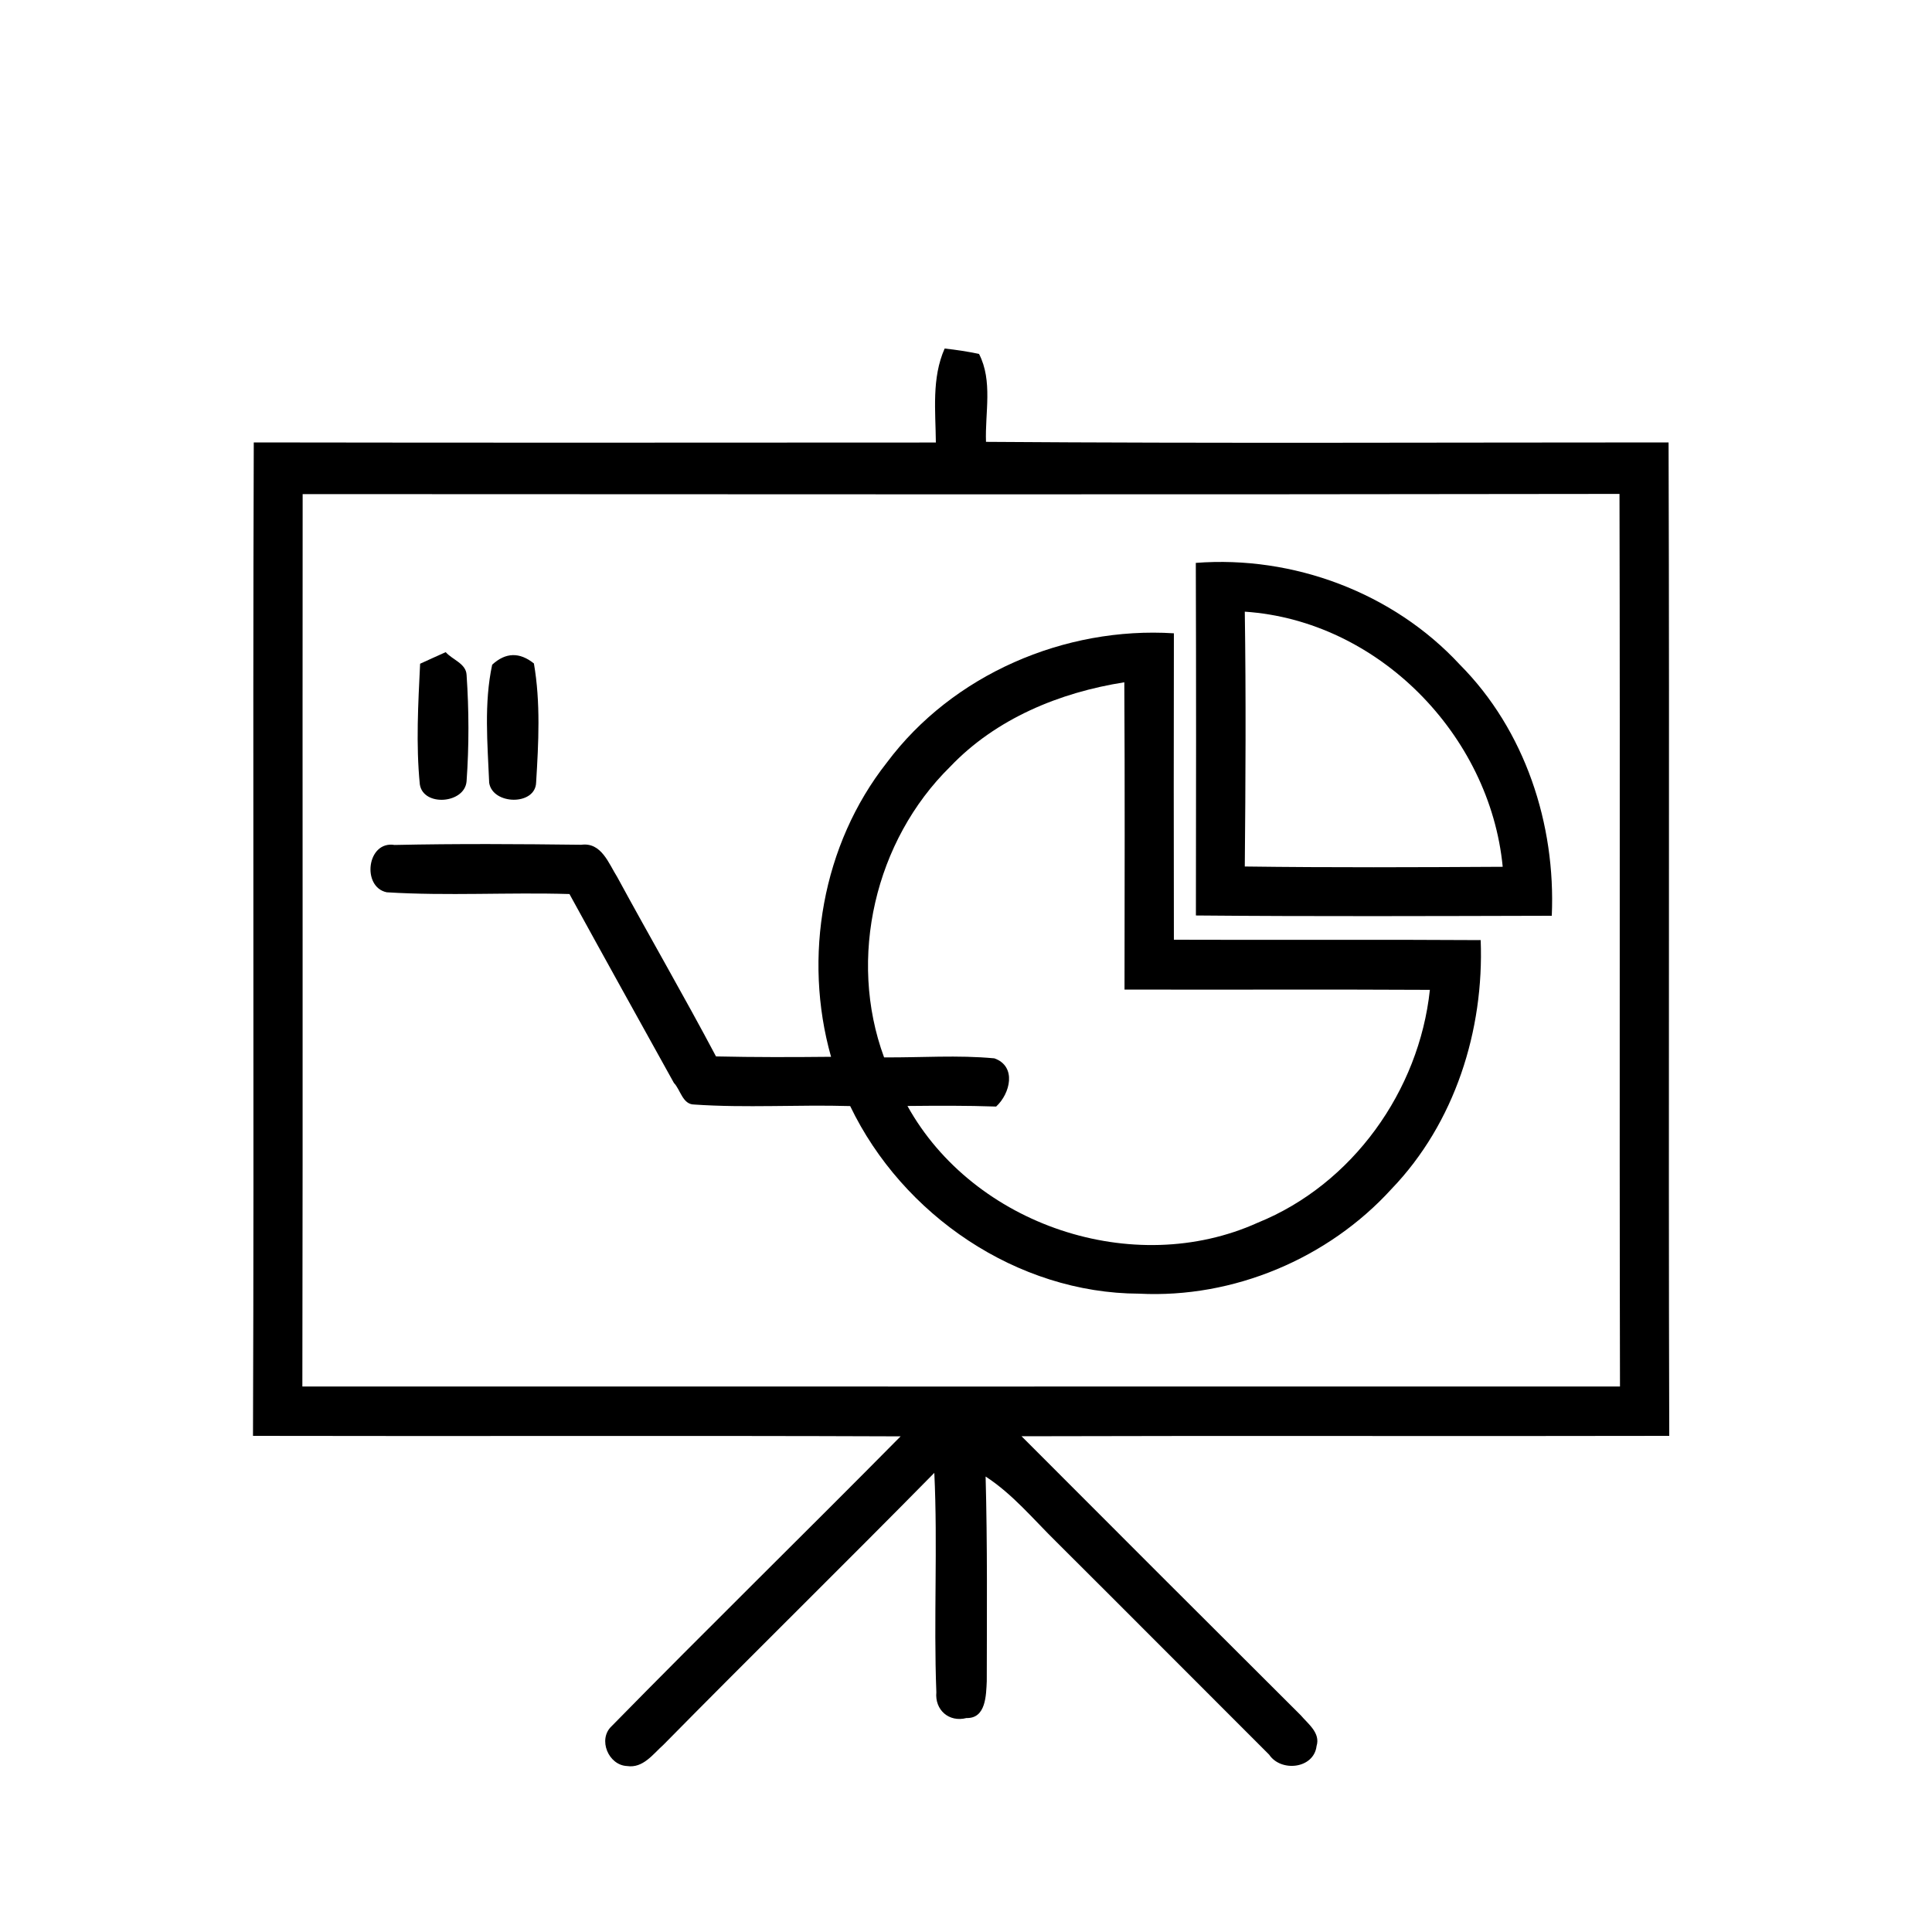 <?xml version="1.0" encoding="UTF-8" ?>
<!DOCTYPE svg PUBLIC "-//W3C//DTD SVG 1.1//EN" "http://www.w3.org/Graphics/SVG/1.1/DTD/svg11.dtd">
<svg width="200pt" height="200pt" viewBox="0 0 200 200" version="1.1" xmlns="http://www.w3.org/2000/svg">
<g id="#000000ff">
<path fill="#000000" opacity="1.00" d=" M 96.88 45.81 C 96.85 42.55 96.43 39.15 97.79 36.08 C 98.99 36.21 100.18 36.39 101.35 36.64 C 102.79 39.44 101.96 42.73 102.07 45.74 C 125.62 45.91 149.18 45.80 172.73 45.80 C 172.84 80.08 172.70 114.36 172.80 148.64 C 150.45 148.69 128.10 148.61 105.75 148.68 C 115.38 158.33 125.01 167.96 134.66 177.57 C 135.41 178.46 136.71 179.39 136.29 180.75 C 136.01 183.10 132.61 183.48 131.38 181.64 C 124.04 174.31 116.72 166.95 109.37 159.63 C 106.99 157.30 104.85 154.68 102.03 152.85 C 102.22 159.91 102.16 166.97 102.15 174.04 C 102.08 175.48 102.07 177.91 100.05 177.85 C 98.23 178.32 96.76 177.01 96.93 175.18 C 96.64 167.61 97.08 160.04 96.72 152.47 C 87.43 161.91 77.97 171.19 68.67 180.63 C 67.60 181.58 66.57 183.07 64.92 182.82 C 62.98 182.74 61.87 180.06 63.30 178.71 C 73.19 168.62 83.30 158.74 93.23 148.69 C 70.88 148.60 48.54 148.69 26.19 148.64 C 26.31 114.36 26.15 80.08 26.27 45.80 C 49.81 45.84 73.35 45.82 96.88 45.81 M 31.33 51.15 C 31.30 81.94 31.36 112.73 31.30 143.53 C 76.76 143.54 122.23 143.53 167.70 143.53 C 167.63 112.73 167.72 81.93 167.65 51.13 C 122.21 51.20 76.77 51.17 31.33 51.15 Z" />
<path fill="#000000" opacity="1.00" d=" M 123.79 58.27 C 133.88 57.49 144.22 61.35 151.11 68.79 C 157.87 75.58 161.06 85.32 160.64 94.80 C 148.36 94.83 136.08 94.88 123.80 94.77 C 123.82 82.60 123.83 70.43 123.79 58.27 M 128.86 63.32 C 128.99 72.11 128.94 80.91 128.86 89.70 C 137.76 89.82 146.66 89.78 155.56 89.73 C 154.24 76.08 142.66 64.24 128.86 63.32 Z" />
<path fill="#000000" opacity="1.00" d=" M 91.80 78.95 C 98.61 69.82 110.21 64.84 121.52 65.56 C 121.50 76.13 121.50 86.71 121.52 97.28 C 132.11 97.32 142.70 97.25 153.28 97.32 C 153.64 106.66 150.60 116.27 144.05 123.08 C 137.49 130.29 127.68 134.42 117.92 133.92 C 105.28 133.88 93.43 125.79 88.01 114.50 C 82.63 114.34 77.23 114.71 71.86 114.34 C 70.66 114.34 70.44 112.80 69.76 112.10 C 66.15 105.59 62.53 99.08 58.95 92.55 C 52.65 92.36 46.33 92.76 40.04 92.37 C 37.42 91.84 37.97 87.00 40.85 87.47 C 47.29 87.33 53.74 87.37 60.18 87.45 C 62.26 87.17 63.01 89.39 63.89 90.78 C 67.26 96.99 70.81 103.11 74.12 109.36 C 78.09 109.45 82.06 109.44 86.03 109.40 C 83.11 99.07 85.12 87.43 91.80 78.95 M 98.36 79.37 C 90.58 87.02 87.73 99.18 91.52 109.46 C 95.32 109.49 99.14 109.20 102.94 109.56 C 105.27 110.39 104.58 113.21 103.12 114.55 C 100.06 114.44 97.00 114.46 93.94 114.49 C 100.79 126.84 117.34 132.39 130.21 126.57 C 140.01 122.60 146.91 112.92 148.02 102.47 C 137.48 102.41 126.95 102.47 116.41 102.44 C 116.42 91.84 116.45 81.23 116.39 70.63 C 109.70 71.68 103.10 74.39 98.36 79.37 Z" />
<path fill="#000000" opacity="1.00" d=" M 43.49 68.71 C 44.37 68.30 45.26 67.91 46.14 67.51 C 46.83 68.30 48.24 68.68 48.30 69.86 C 48.55 73.52 48.56 77.21 48.30 80.87 C 48.12 83.20 43.82 83.54 43.46 81.20 C 43.05 77.05 43.29 72.87 43.49 68.71 Z" />
<path fill="#000000" opacity="1.00" d=" M 50.95 68.81 C 52.34 67.53 53.78 67.49 55.27 68.68 C 55.97 72.73 55.75 76.90 55.50 80.99 C 55.44 83.42 51.00 83.34 50.64 81.04 C 50.47 76.99 50.09 72.80 50.95 68.81 Z" />
</g>
</svg>
